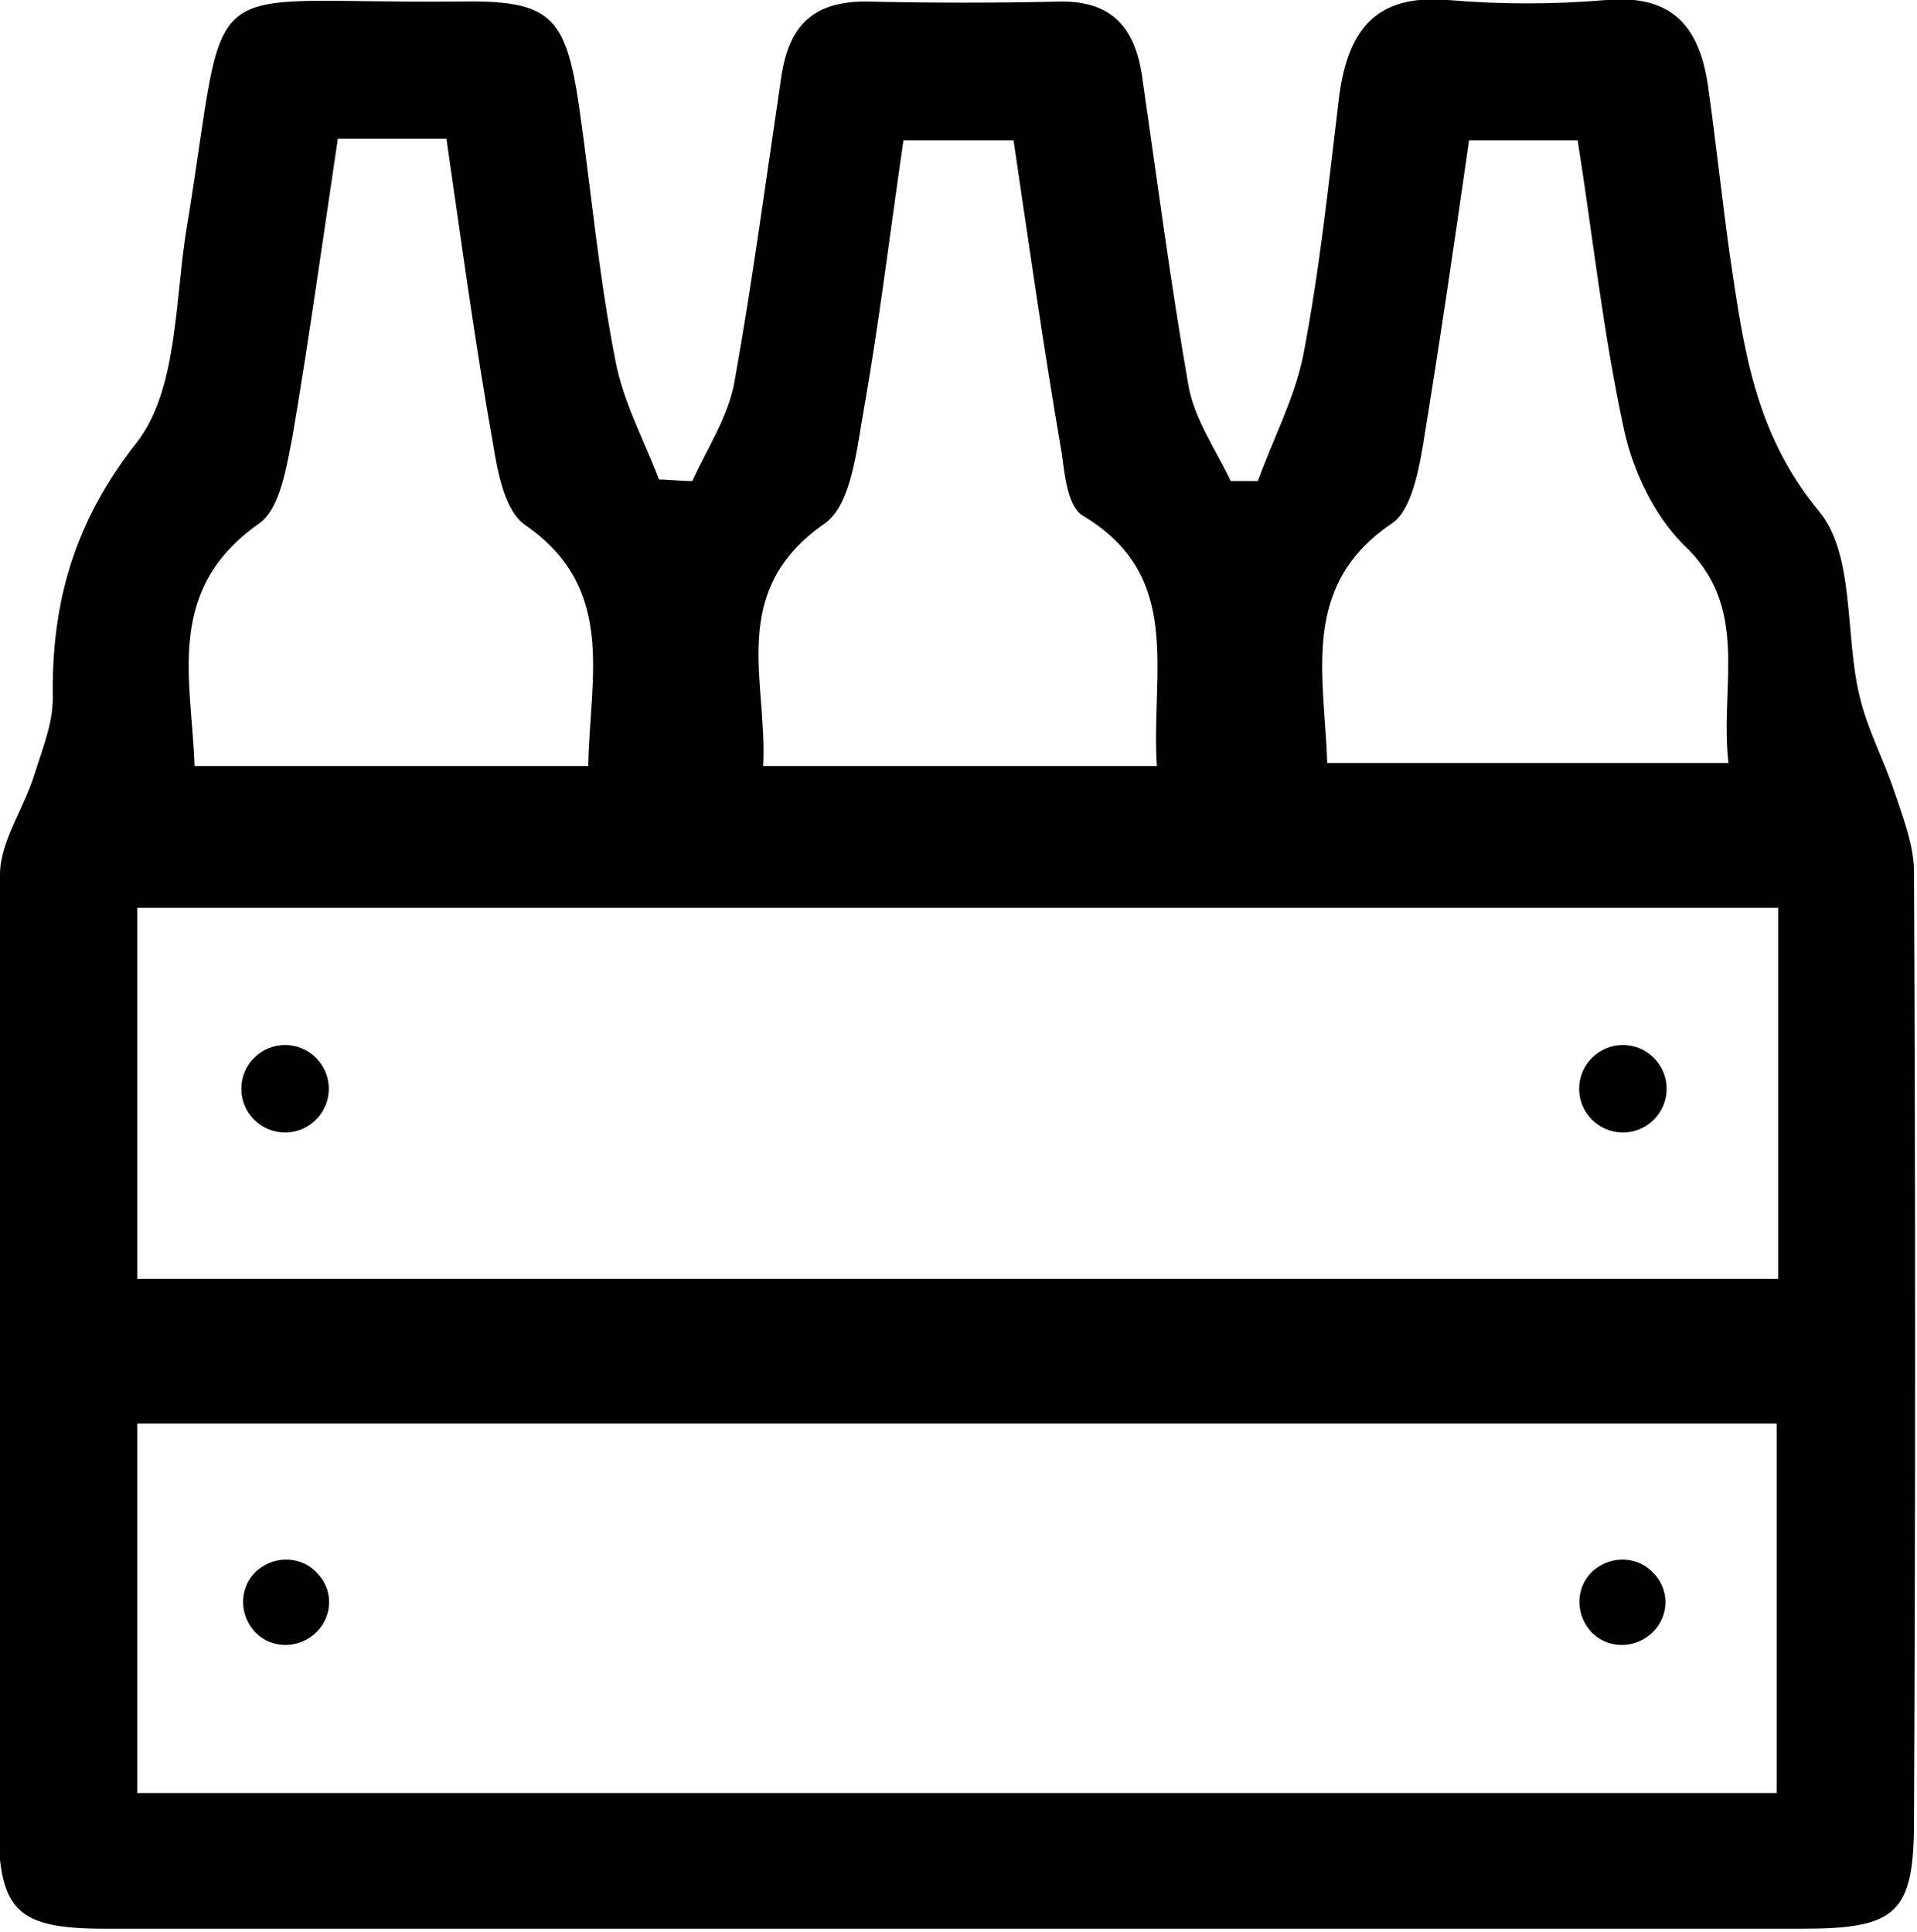 <?xml version="1.0" encoding="utf-8"?>
<!-- Generator: Adobe Illustrator 16.0.0, SVG Export Plug-In . SVG Version: 6.00 Build 0)  -->
<!DOCTYPE svg PUBLIC "-//W3C//DTD SVG 1.1//EN" "http://www.w3.org/Graphics/SVG/1.1/DTD/svg11.dtd">
<svg version="1.1" id="Layer_1" xmlns="http://www.w3.org/2000/svg" xmlns:xlink="http://www.w3.org/1999/xlink" x="0px" y="0px"
	 width="127.1px" height="128.1px" viewBox="0 0 127.1 128.1" style="enable-background:new 0 0 127.1 128.1;" xml:space="preserve"
	>
<style type="text/css">
<![CDATA[
	.st0{clip-path:url(#SVGID_2_);}
]]>
</style>
<g>
	<defs>
		<rect id="SVGID_1_" width="127.1" height="128.1"/>
	</defs>
	<clipPath id="SVGID_2_">
		<use xlink:href="#SVGID_1_"  style="overflow:visible;"/>
	</clipPath>
	<path class="st0" d="M83.4,31.9c1-2.8,2.4-5.4,3-8.3c1.1-5.7,1.7-11.5,2.4-17.3C89.4,2,91.2-0.4,96,0c3.5,0.3,7,0.3,10.5,0
		c4.6-0.4,6.3,2,6.8,6.1c0.5,3.6,0.9,7.3,1.4,10.9c0.9,6,1.6,11.7,5.9,16.9c2.4,2.9,1.7,8.2,2.7,12.3c0.5,2.1,1.5,4,2.2,6
		c0.6,1.8,1.4,3.8,1.4,5.6c0.1,21,0.1,42,0,63c0,6.1-1.2,7.1-7.4,7.1c-37.5,0-75,0-112.5,0c-5.8,0-7.1-1.1-7.1-6.9
		c-0.1-21-0.1-42,0.1-63c0-2.2,1.6-4.4,2.3-6.7c0.5-1.6,1.2-3.3,1.2-5c-0.1-6.3,1.4-11.7,5.6-17c2.6-3.4,2.5-9,3.2-13.7
		C15.3-2.5,12.4,0.3,30.4,0.1c6.1-0.1,7.1,0.9,8,7c0.8,5.6,1.3,11.2,2.4,16.8c0.5,2.7,1.9,5.3,2.9,7.9c0.7,0,1.4,0.1,2.2,0.1
		c1-2.2,2.4-4.3,2.8-6.6c1.2-6.7,2.1-13.5,3.1-20.2c0.5-3.4,2.1-5,5.6-5c4.3,0.1,8.7,0.1,13,0c3.3,0,4.8,1.7,5.3,4.8
		c1,6.9,1.9,13.8,3.1,20.7c0.4,2.2,1.8,4.2,2.8,6.3C82,31.9,82.7,31.9,83.4,31.9 M9.1,118.9h108.7V94.4H9.1V118.9z M9.1,84.8h108.8
		V60.2H9.1V84.8z M22.4,9.2c-1,6.7-1.9,13.2-3,19.7c-0.4,2-0.8,4.8-2.2,5.8c-6.3,4.4-4.5,10.3-4.3,16.1H39c0.1-5.9,1.9-11.8-4.2-16
		c-1.3-0.9-1.8-3.4-2.1-5.3c-1.2-6.7-2.1-13.4-3.1-20.3H22.4z M88,50.6h26.6c-0.6-5.2,1.5-10.3-3-14.5c-1.9-1.9-3.3-4.8-3.9-7.5
		c-1.4-6.4-2.1-13-3.1-19.3h-7.2c-1,7-2,13.8-3.1,20.5c-0.3,1.7-0.8,4.1-2,4.9C86.2,38.8,87.8,44.7,88,50.6 M76.7,50.8
		c-0.4-6.3,1.8-12.6-4.9-16.6c-1-0.6-1.2-2.6-1.4-4.1c-1.2-7-2.2-14-3.2-20.8h-7.3C59,15.5,58.3,21.3,57.3,27
		c-0.5,2.7-0.8,6.4-2.6,7.7c-6.5,4.5-3.8,10.4-4.1,16.1H76.7z"/>
	<path class="st0" d="M21.8,72.2c0,1.6-1.3,2.9-2.9,2.9s-2.9-1.3-2.9-2.9s1.3-2.9,2.9-2.9S21.8,70.6,21.8,72.2"/>
	<path class="st0" d="M20.8,108.4c-1.2,1-3,0.9-4-0.3c-1-1.2-0.9-3,0.3-4c1.2-1,3-0.9,4,0.3C22.2,105.6,22,107.4,20.8,108.4"/>
	<path class="st0" d="M110.5,72.2c0,1.6-1.3,2.9-2.9,2.9s-2.9-1.3-2.9-2.9s1.3-2.9,2.9-2.9S110.5,70.6,110.5,72.2"/>
	<path class="st0" d="M109.4,108.4c-1.2,1-3,0.9-4-0.3c-1-1.2-0.9-3,0.3-4c1.2-1,3-0.9,4,0.3C110.8,105.6,110.6,107.4,109.4,108.4"
		/>
</g>
</svg>
